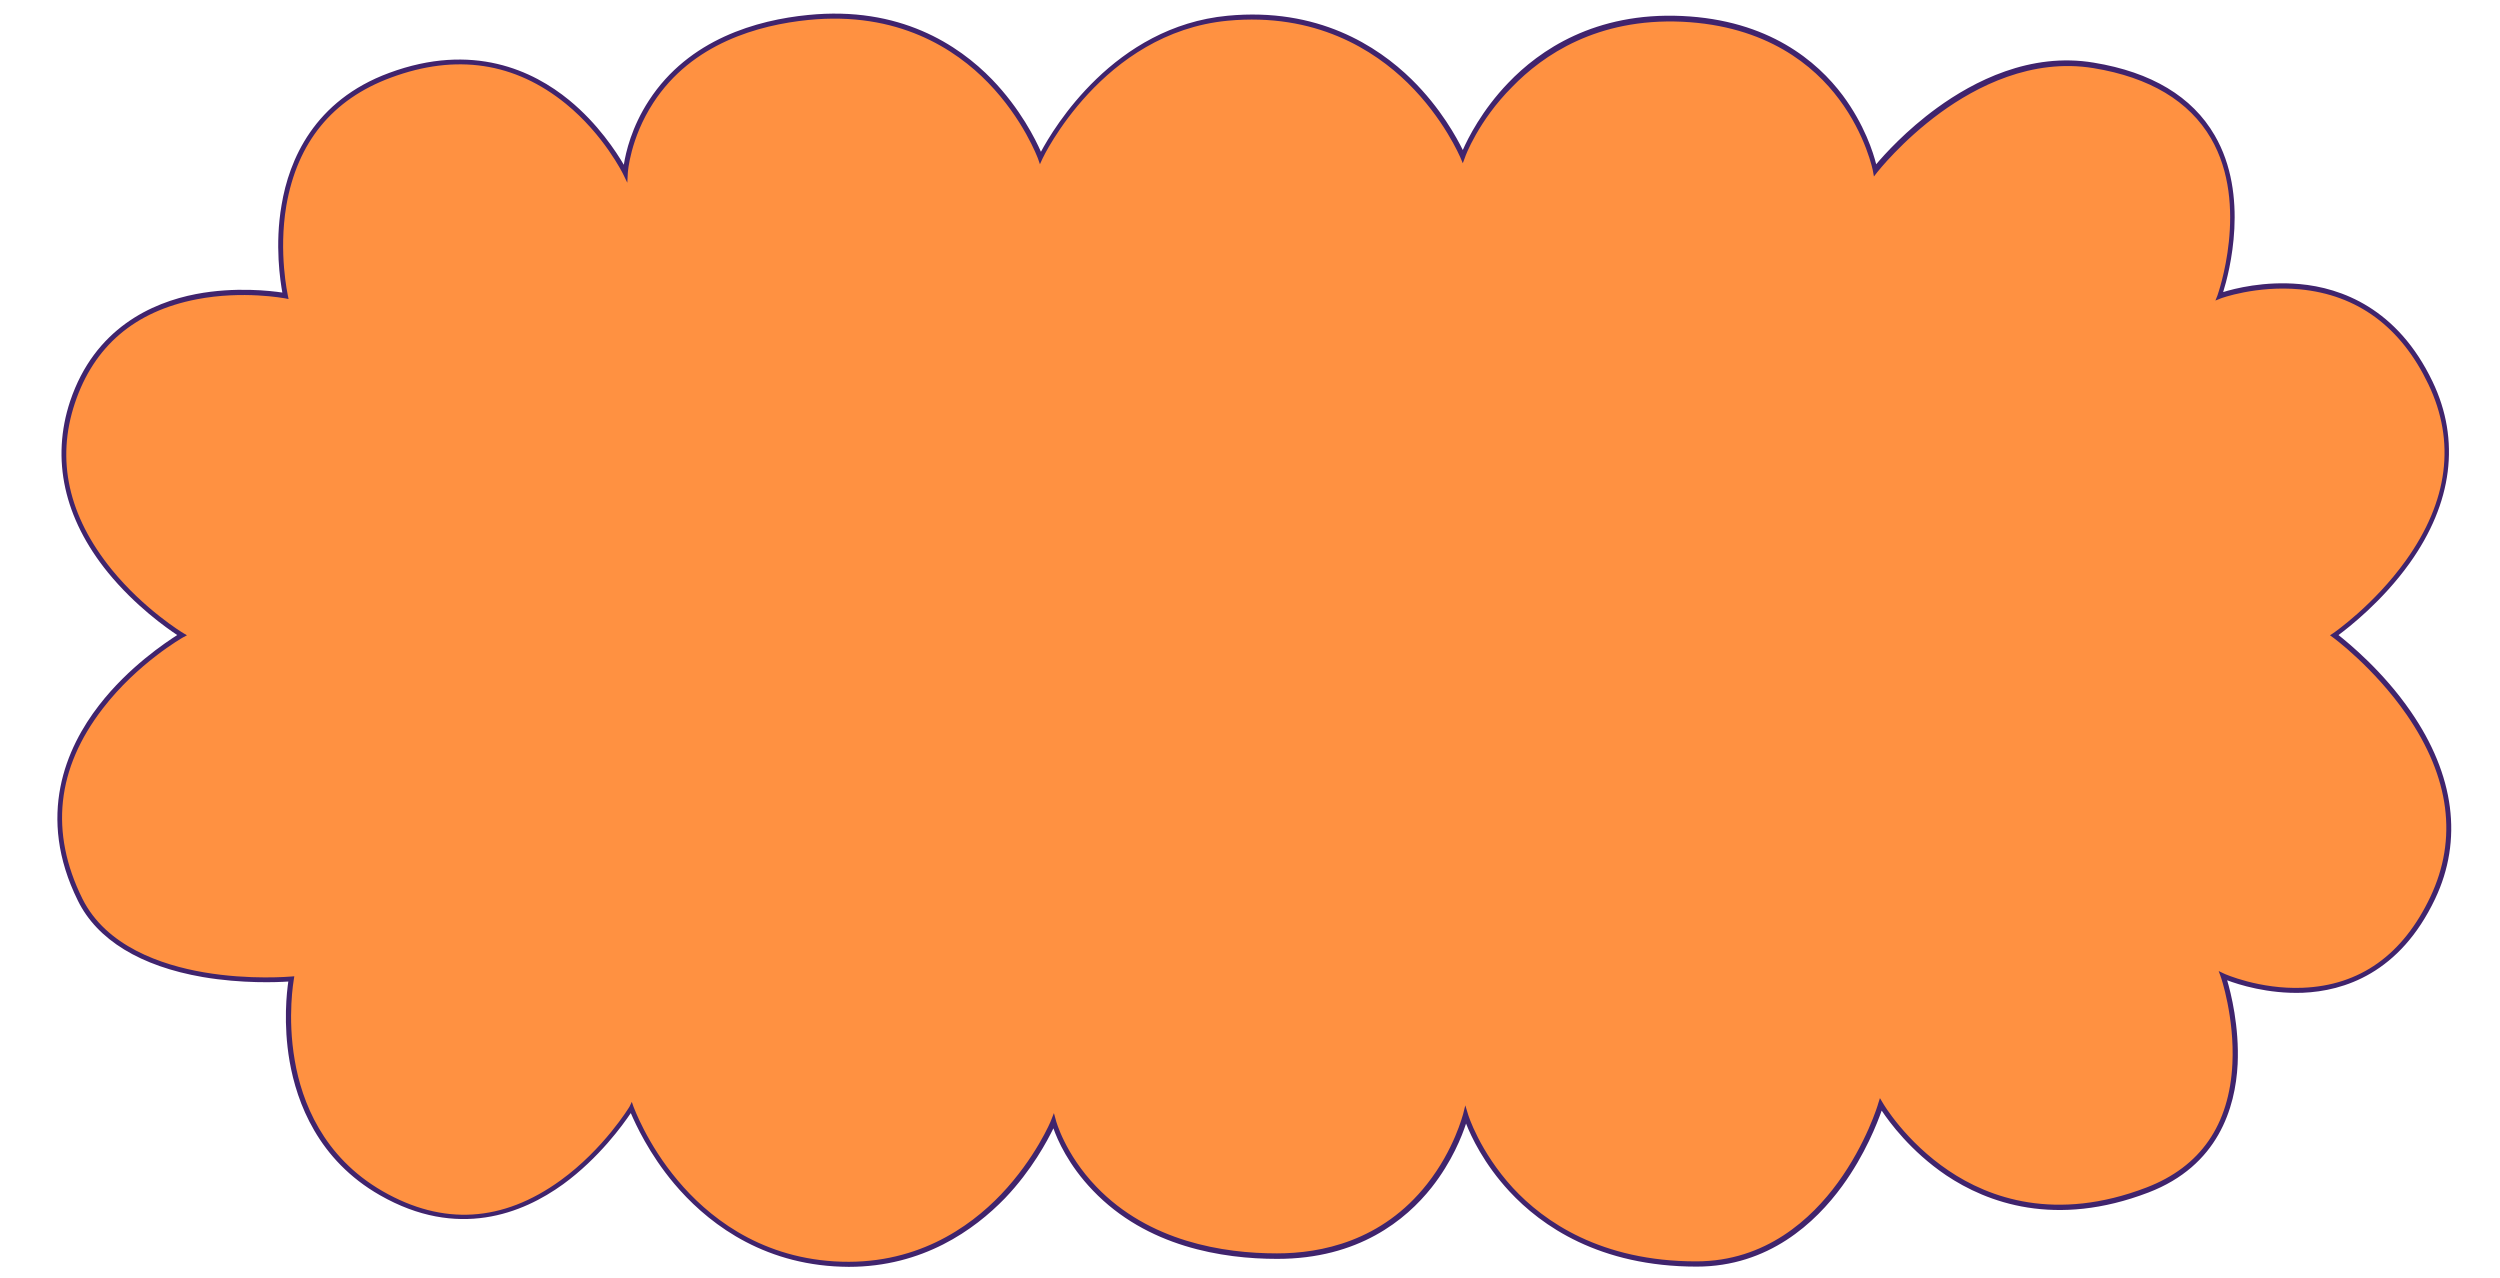 <?xml version="1.0" encoding="UTF-8" standalone="no"?><svg xmlns="http://www.w3.org/2000/svg" xmlns:xlink="http://www.w3.org/1999/xlink" fill="#000000" height="511.9" preserveAspectRatio="xMidYMid meet" version="1" viewBox="-22.9 -5.5 1001.5 511.9" width="1001.5" zoomAndPan="magnify"><g id="change1_1"><path d="M912.1,248.8c0,0,65.5-44.7,38.5-101.1S866,112.9,866,112.9s29.1-79.2-50.4-92.4c-48.7-8.1-87.6,42-87.6,42 S717.3,4.9,650.6,1.9S563,57.1,563,57.1S537.7-4.8,468.8,1.8c-51.3,4.9-75,55.9-75,55.9S371-5.5,300.8,1.5s-73.2,62.2-73.2,62.2 S197.3,1,133.3,24.6C75.8,45.8,91.4,113,91.4,113S24.8,99.7,6.2,155.6S50,248.8,50,248.8s-72.9,41.2-40.8,106 c18.7,37.8,84.6,31.8,84.6,31.8s-11.1,58.8,36,85.8c59.2,34,100.2-34.2,100.2-34.2s20.7,58.8,81.3,62.6c63,4,87.9-57.2,87.9-57.2 s13.8,54,89.4,54.1c62.1,0.1,75.6-56.5,75.6-56.5s17.7,59.6,92.4,59.6c54.9,0,73.8-63.8,73.8-63.8s35.4,61.6,106.8,34.2 c53.1-20.4,30.3-85.8,30.3-85.8s57,25.8,84-31.2C978.6,297.2,912.1,248.8,912.1,248.8z" fill="#ff9141"/></g><g id="change2_1"><path d="M317.1,502c-1.9,0-3.8-0.1-5.8-0.2c-31.6-2-52.3-19.1-64.1-33.1c-10.1-12-15.5-23.9-17.4-28.3 c-3.1,4.6-12.7,18-27.1,28.5c-16.3,11.8-42.3,22.2-73.4,4.4c-24.7-14.1-33.3-37-36.2-53.7c-2.6-15-1.1-27.9-0.5-31.9 c-4.2,0.3-18.5,0.9-34.3-1.8c-24.9-4.3-42.3-14.9-50-30.6C-8.5,321.4,3.6,294,16.8,277c11.9-15.4,26.8-25.2,31.3-28.1 c-4.1-2.7-16.8-11.6-27.8-25.1C2.7,202.1-2.5,178.4,5.2,155.2C15,126,38,115.7,55.6,112.3c15.7-3,30-1.3,34.6-0.6 c-0.8-4.5-3.1-19-0.3-35.1c3-18,13-41.8,43.1-52.9c33.5-12.4,57.7-0.9,72.1,10.9c11.6,9.5,18.9,20.8,21.9,25.9 c0.8-5,3.1-15.1,10.1-25.8c16-24.6,43.4-32.2,63.7-34.2c36.7-3.7,60.3,12,73.7,25.8c11.4,11.8,17.5,24.2,19.6,29 c5.1-9.5,29.3-50.2,74.8-54.5c36-3.4,59.9,12,73.7,25.5c11.7,11.5,18.2,23.6,20.5,28.3c2-4.6,7.7-16,18.2-26.9 c12.5-13.1,34.8-28.4,69.6-26.8s54.2,18.2,64.4,31.8c8.7,11.7,12.3,23.1,13.4,27.6c3.2-3.8,12-13.6,24.4-22.6 c14.6-10.6,37.3-22.4,62.8-18.1c23.1,3.8,39.4,13.6,48.4,29.1c14,24,5.9,54.8,3.4,62.8c4.5-1.4,16.5-4.5,30.7-3.2 c16.5,1.5,39.1,9.6,53.2,39.1c11.2,23.4,8,48.6-9.2,72.7c-11,15.4-24.6,25.9-28.5,28.8c3.9,3.1,17.8,14.4,29,30.7 c17.5,25.4,20.9,51.4,9.7,75c-14.2,29.9-36.6,36.9-53,37.6c-14,0.5-25.8-3.3-30.3-5c1.5,5,4.9,18.6,4.2,33.6 c-0.9,17.5-7.8,40.7-35.7,51.4c-37.3,14.3-64.7,4.1-81.1-6.9c-14.2-9.6-22.8-21.4-25.8-25.9c-1.7,4.8-6.6,17.6-15.8,30.2 c-10.7,14.7-29.5,32.3-58.3,32.3c-39,0-62.3-16.4-75-30.1c-10.3-11.1-15.4-22.1-17.4-27.2c-1.6,4.9-5.6,15.2-13.8,25.6 c-10.3,13-29.3,28.6-61.8,28.6h-0.1c-21.8,0-52.2-4.8-73.8-27.4c-9.8-10.2-14.2-20.3-15.8-24.9c-2.4,4.9-8.6,16.7-19.4,28 C367.4,487.2,346.8,502,317.1,502z M230.2,435.9l0.7,2c0.1,0.1,5.3,14.8,17.8,29.6c11.5,13.7,31.7,30.4,62.6,32.3 c32.2,2,54.1-13.5,66.8-26.8c13.8-14.5,20.1-29.6,20.1-29.8l1.1-2.8l0.8,2.9c0,0.1,3.6,13.5,16.2,26.6c21.1,22,50.9,26.7,72.3,26.7 h0.1c17.5,0,42-4.8,60.1-27.8c10.9-13.8,14.3-27.8,14.4-27.9l0.9-3.6l1.1,3.6c0,0.1,4.6,14.9,18,29.5c12.4,13.4,35.2,29.4,73.4,29.4 c27.9,0,46.2-17.1,56.7-31.5c11.4-15.6,16.2-31.5,16.2-31.7l0.7-2.2l1.2,2c0.1,0.2,9,15.4,26.4,27.1c16,10.8,42.7,20.7,79.2,6.7 c21.6-8.3,33.2-25,34.4-49.6c0.9-18.5-4.6-34.8-4.7-34.9l-0.8-2.2l2.1,1c0.1,0.1,14.3,6.4,31.5,5.7c23-0.9,40.2-13.2,51.2-36.4 c11-23.3,7.8-47.9-9.5-73c-13-18.8-29.4-30.9-29.6-31l-1.1-0.8l1.2-0.8c0.2-0.1,16.4-11.3,29.2-29.2c17-23.8,20-47.6,9-70.6 s-28.4-35.8-51.5-38c-17.4-1.6-31.7,3.6-31.8,3.7l-2,0.8l0.8-2c0.1-0.4,13-36.2-2.6-63c-8.7-14.9-24.5-24.4-47-28.1 c-24.8-4.1-47,7.4-61.3,17.8c-15.5,11.3-25.2,23.7-25.3,23.8l-1.4,1.8l-0.4-2.2c0-0.1-2.8-14.4-13.6-28.8 c-9.9-13.3-28.9-29.4-62.9-31c-34-1.5-55.7,13.4-68,26.1c-13.6,13.6-18.9,28-18.9,28.2l-0.9,2.4l-1-2.4C562,57.4,555.6,42,541,27.7 c-13.5-13.2-36.9-28.2-72.1-24.9c-50.2,4.8-74,54.8-74.2,55.3l-1,2.2l-0.8-2.3c-0.1-0.2-5.8-15.8-20-30.4 c-13-13.4-36.1-28.7-72-25.1c-19.8,2-46.6,9.3-62.1,33.2c-9.3,14.3-10.2,27.9-10.2,28.1l-0.2,3.9l-1.7-3.5 c-0.1-0.2-7.7-15.7-22.9-28.1c-20.4-16.6-44-20.2-70.1-10.5c-23.5,8.7-37.5,25.9-41.9,51.3c-3.2,19,0.6,35.7,0.6,35.9l0.3,1.5 l-1.5-0.3c-0.2,0-16.7-3.2-35.3,0.4c-24.8,4.8-41.2,18.8-48.8,41.6s-2.6,45.2,14.7,66.6c13,16,28.5,25.4,28.7,25.5L52,249l-1.5,0.8 c-0.2,0.1-18.3,10.4-32.2,28.5C-0.3,302.4-3,328,10.1,354.5c9.5,19.1,31.7,26.6,48.6,29.5c18.5,3.2,34.9,1.7,35,1.7l1.3-0.1 l-0.2,1.3c0,0.1-2.7,14.8,0.4,32.5c2.8,16.3,11.2,38.5,35.2,52.3c24.2,13.9,48.1,12.4,71.2-4.3c17.3-12.5,27.6-29.4,27.7-29.6 L230.2,435.9z" fill="#40246d"/></g></svg>